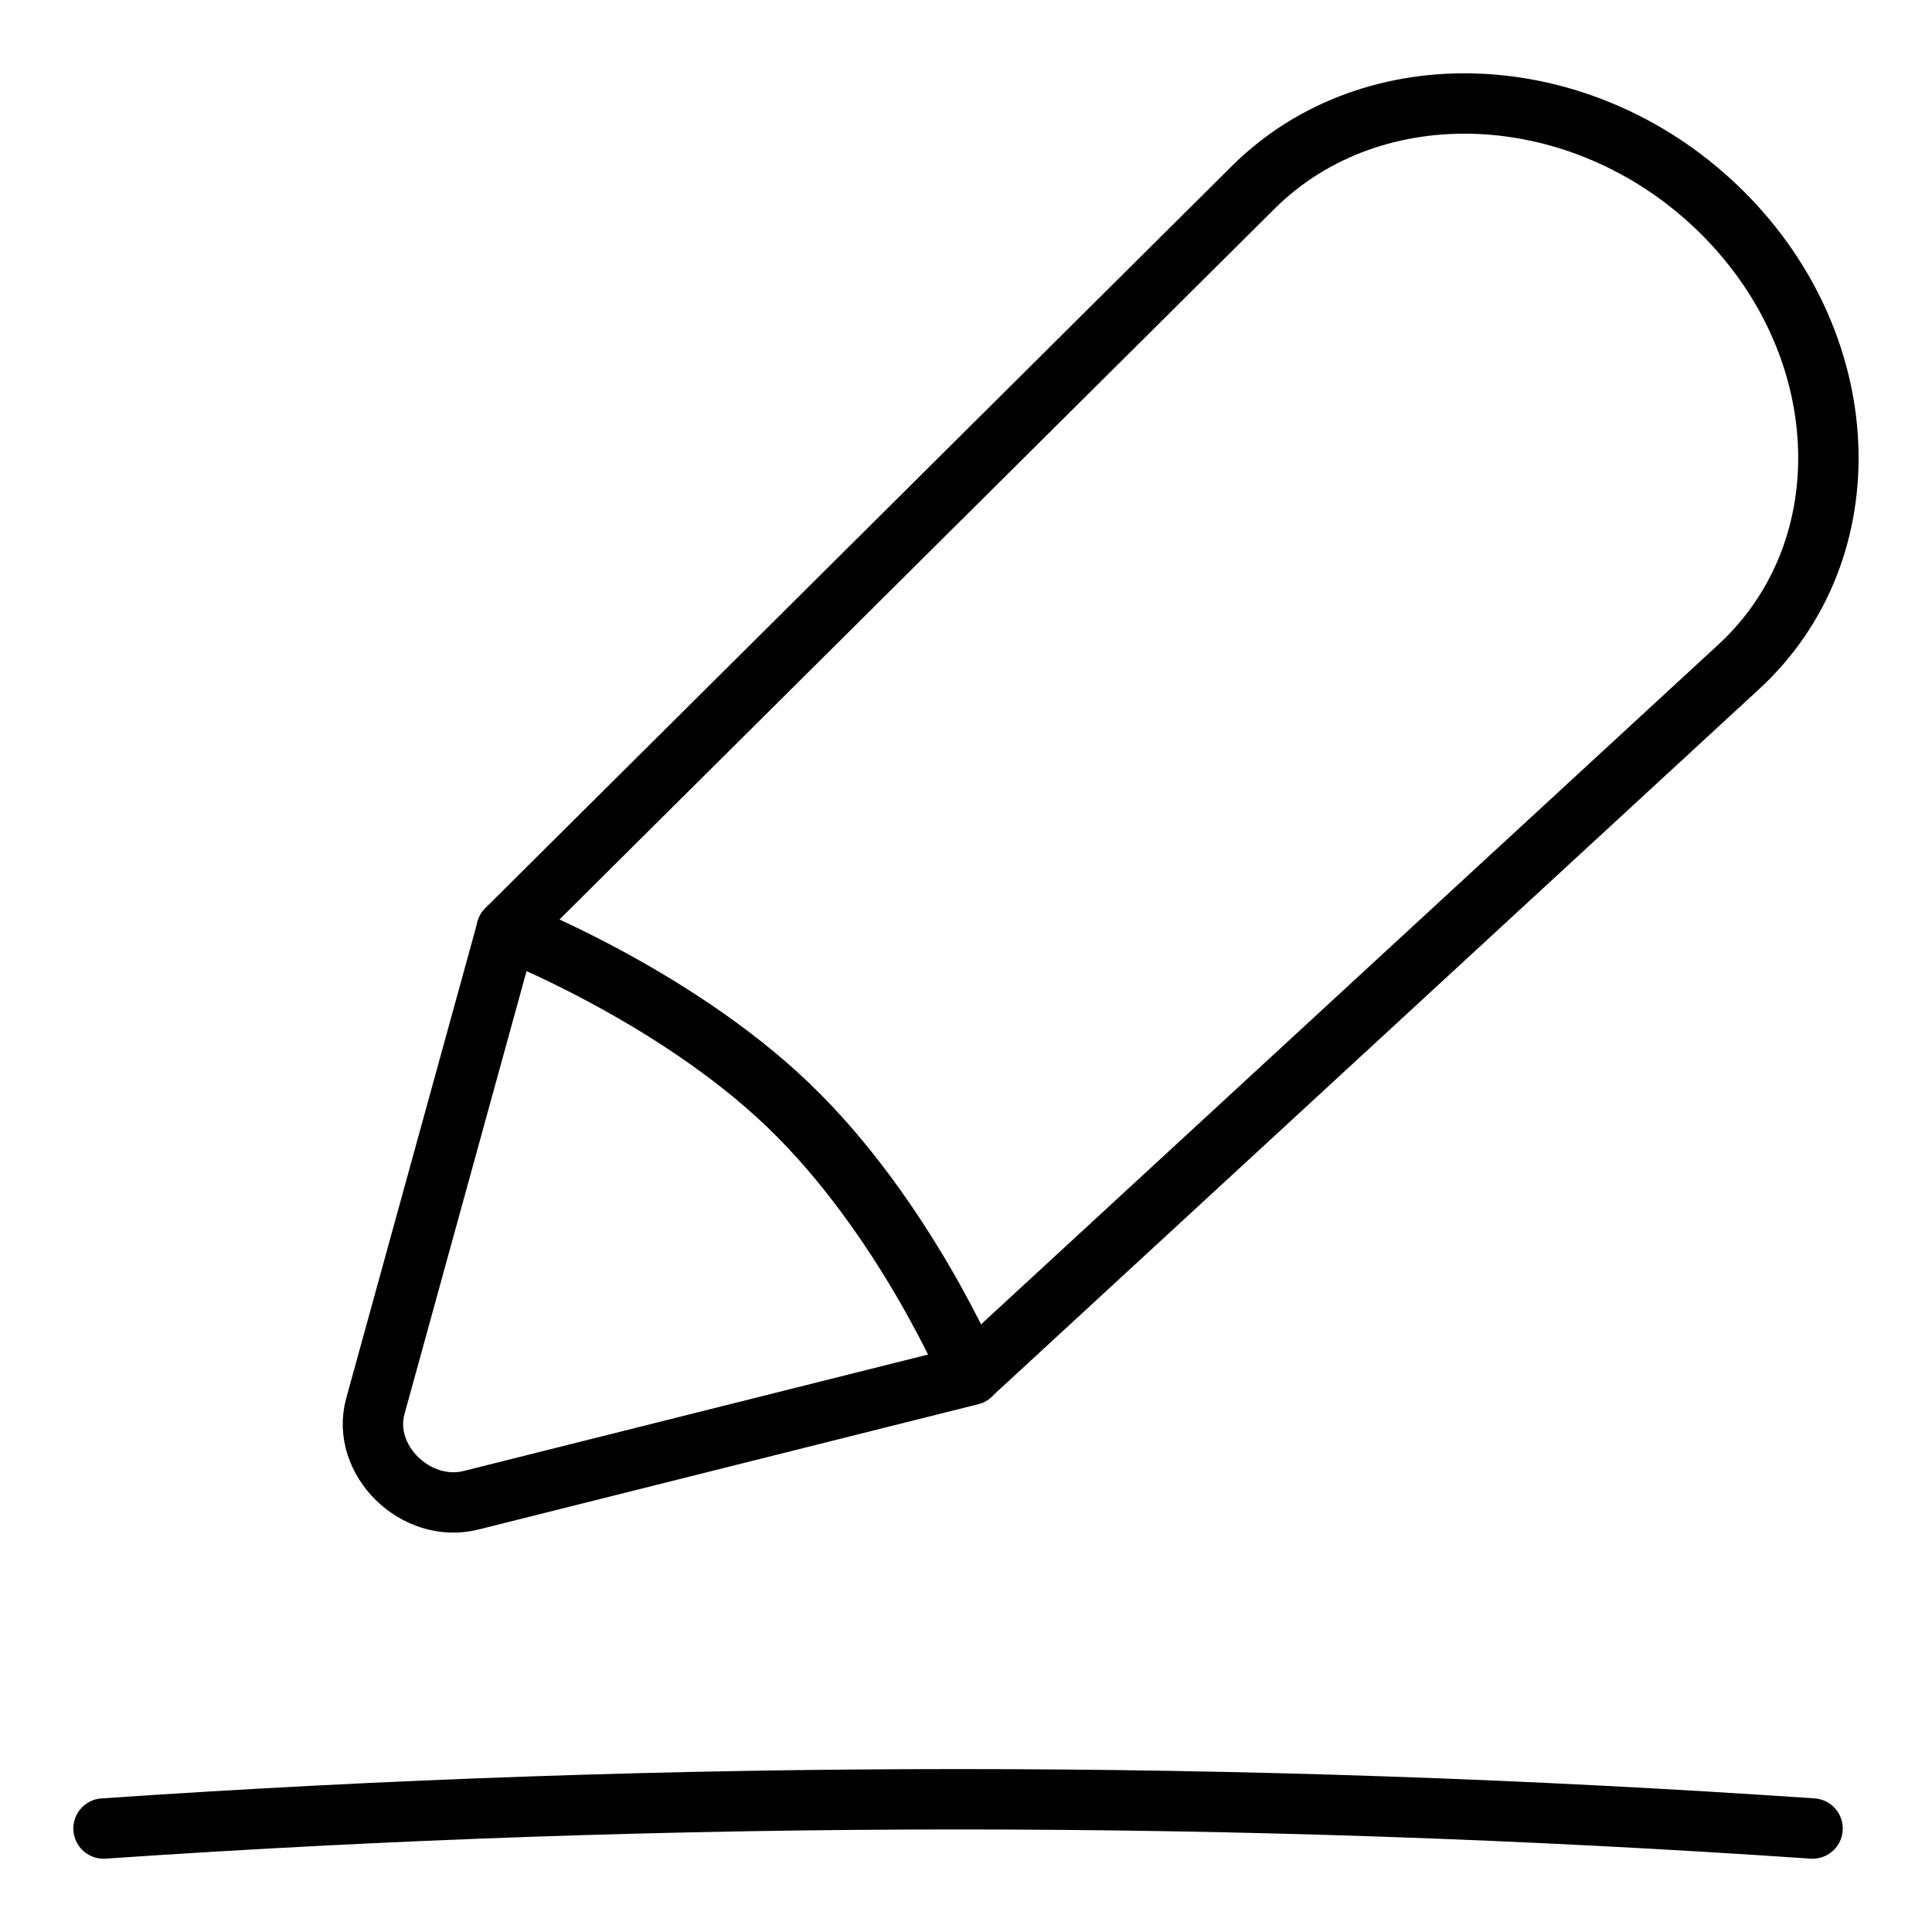 <svg width="32" height="32" viewBox="0 0 32 32" fill="none" xmlns="http://www.w3.org/2000/svg">
<path fill-rule="evenodd" clip-rule="evenodd" d="M16.088 22.764L28.8 11.044C30.913 9.096 30.749 5.647 28.439 3.436C26.184 1.277 22.744 1.128 20.756 3.105L8.391 15.395C8.391 15.395 11.13 16.456 13.055 18.299C14.98 20.142 16.088 22.764 16.088 22.764Z" stroke="black" stroke-linecap="round" stroke-linejoin="round"/>
<path d="M7.802 24.849L16.082 22.773C16.082 22.773 14.976 20.15 13.053 18.306C11.13 16.461 8.392 15.398 8.392 15.398L6.217 23.291C5.972 24.179 6.887 25.078 7.802 24.849Z" stroke="black" stroke-linecap="round" stroke-linejoin="round"/>
<path d="M30.022 30.286C20.558 29.64 11.179 29.64 1.715 30.286" stroke="black" stroke-linecap="round" stroke-linejoin="round"/>
</svg>
